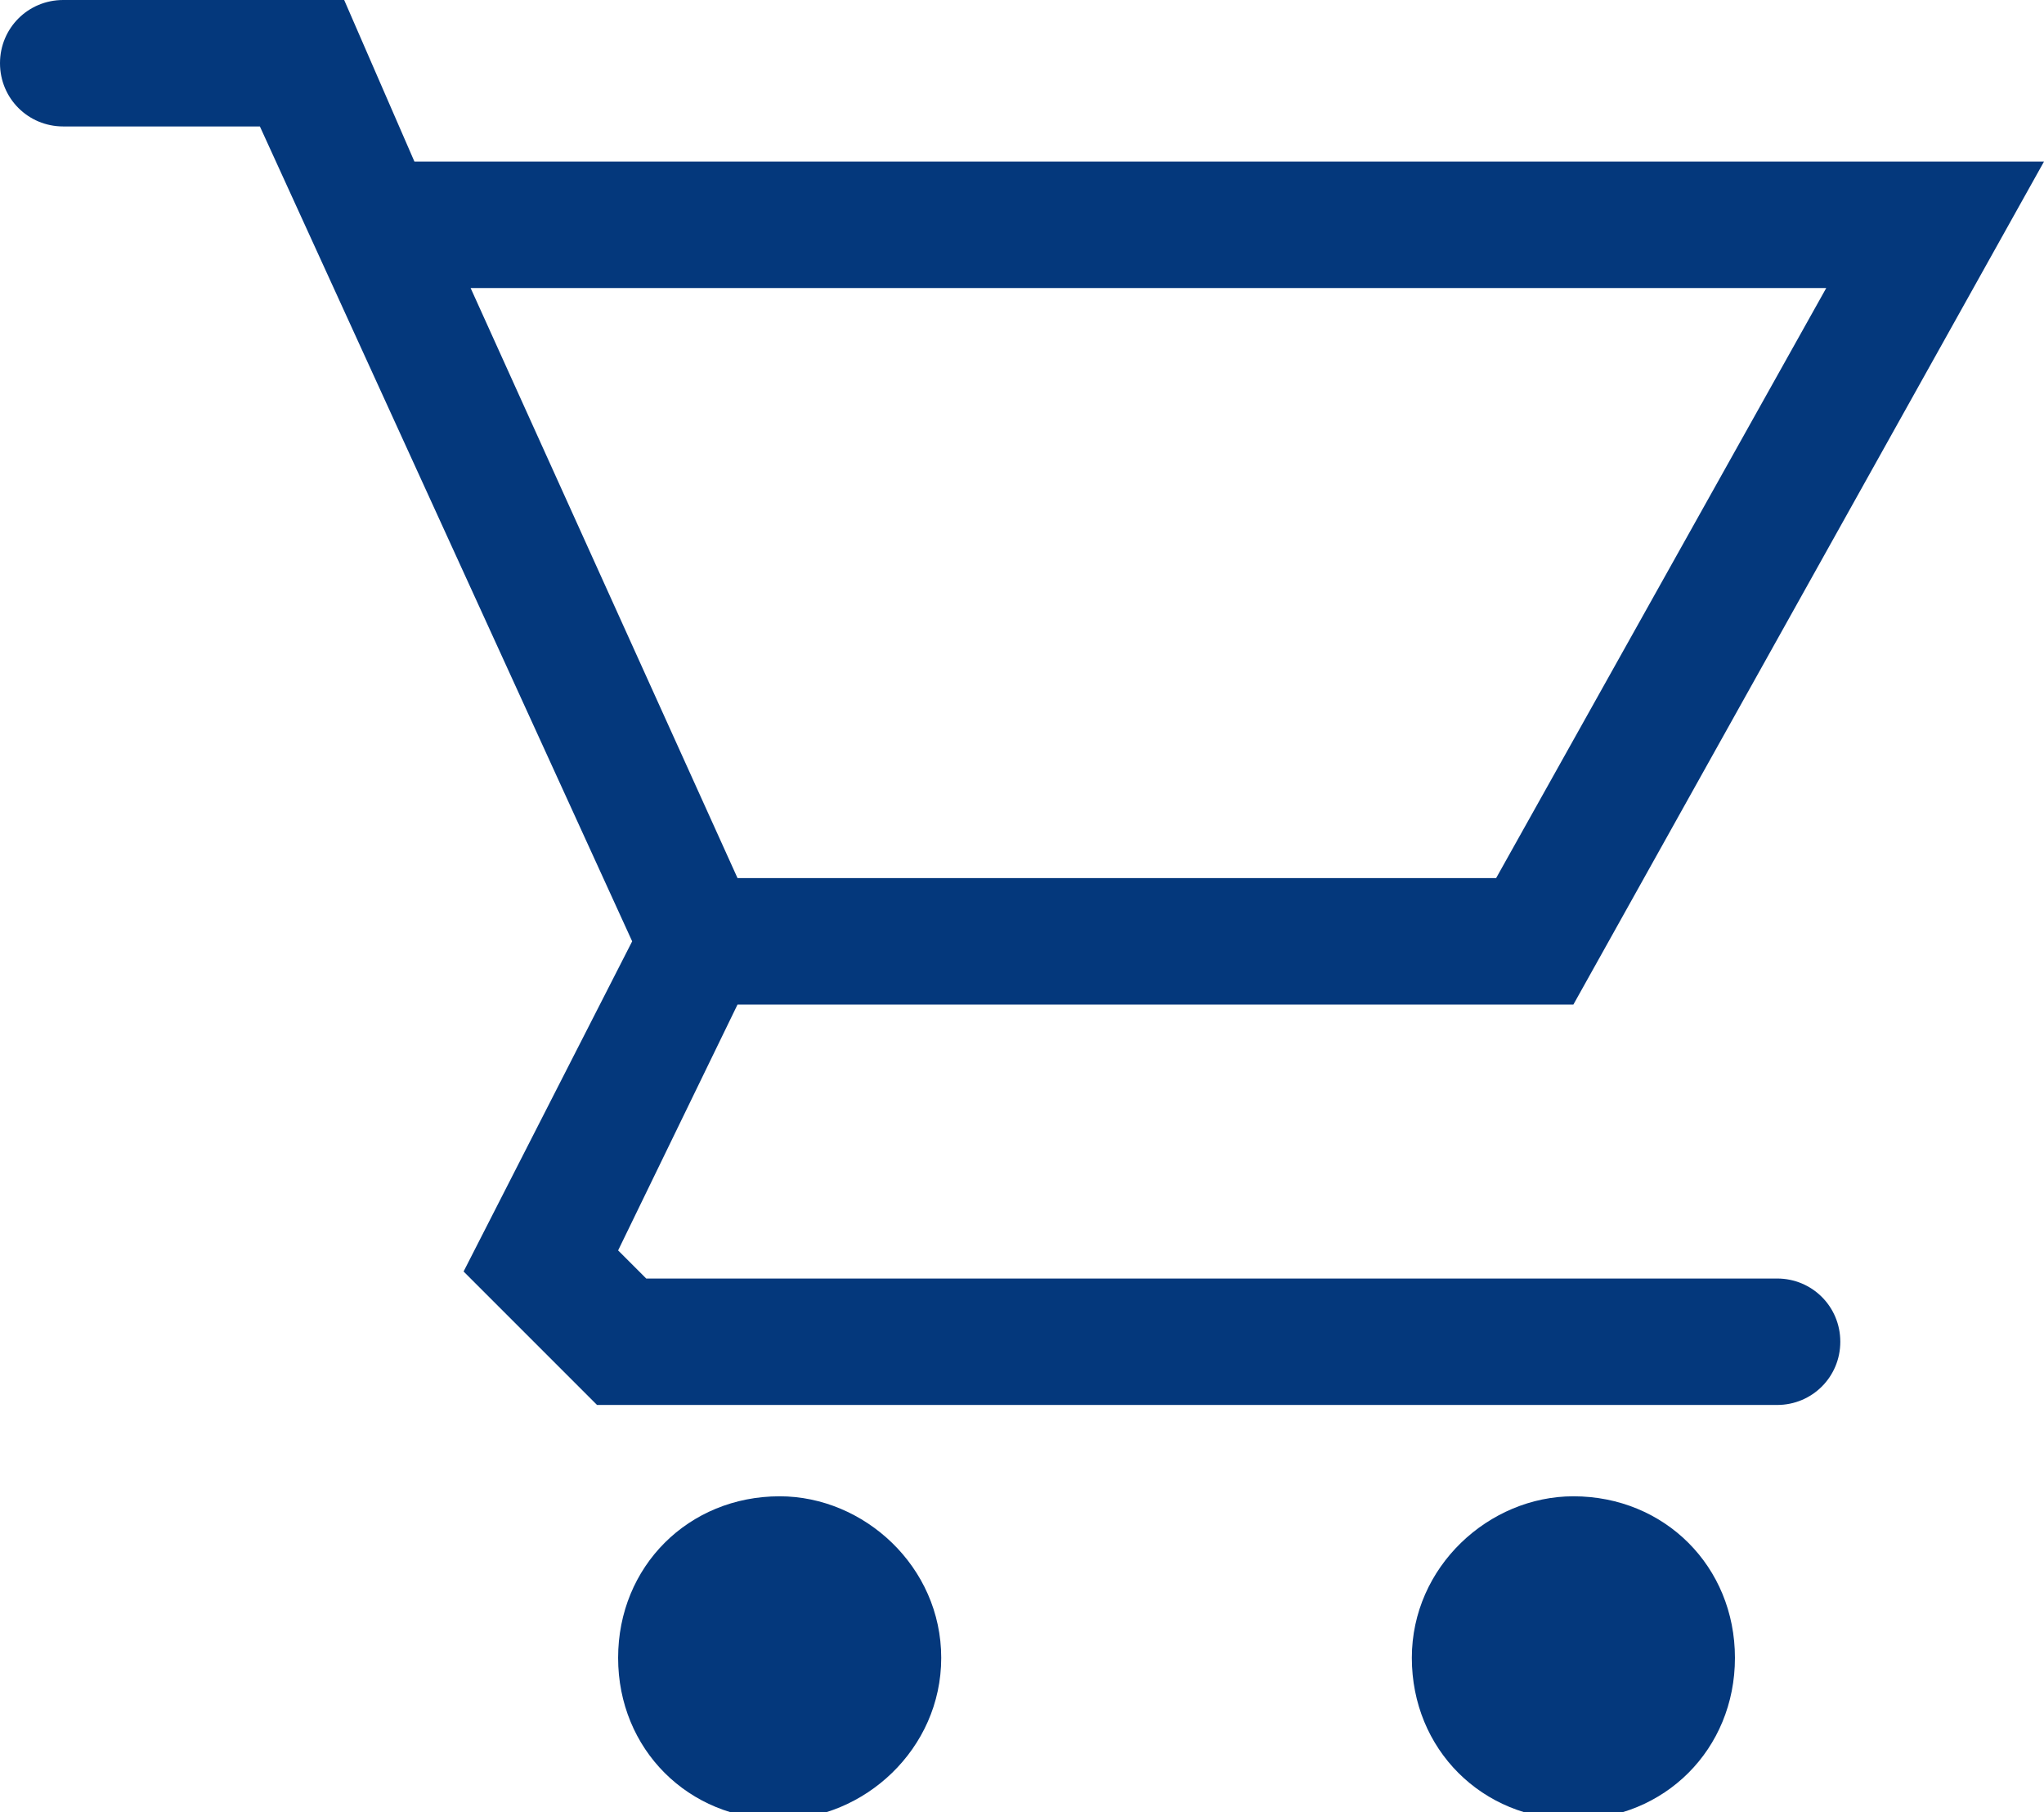 <svg xmlns="http://www.w3.org/2000/svg" xml:space="preserve" fill="#04387C" style="enable-background:new 0 0 29.1 25.8"
  viewBox="0 0 29.1 25.8">
  <path
    d="M11.1 21.3c-1.3 0-2.3 1-2.3 2.3s1 2.3 2.3 2.3c1.2 0 2.3-1 2.3-2.3s-1.1-2.3-2.3-2.3zM22.4 21.3c-1.2 0-2.3 1-2.3 2.3s1 2.3 2.3 2.3c1.3 0 2.3-1 2.3-2.3s-1-2.3-2.3-2.3zM0 .9C0 .4.4 0 .9 0h4l1 2.3h23.2l-6.7 12H10.5l-1.7 3.5.4.4h16.1c.5 0 .9.4.9.9s-.4.9-.9.9H8.5l-1.9-1.9L9 13.4 3.7 1.8H.9c-.5 0-.9-.4-.9-.9zm10.5 11.6h10.8L26 4.1H6.7l3.8 8.4z" />
</svg>